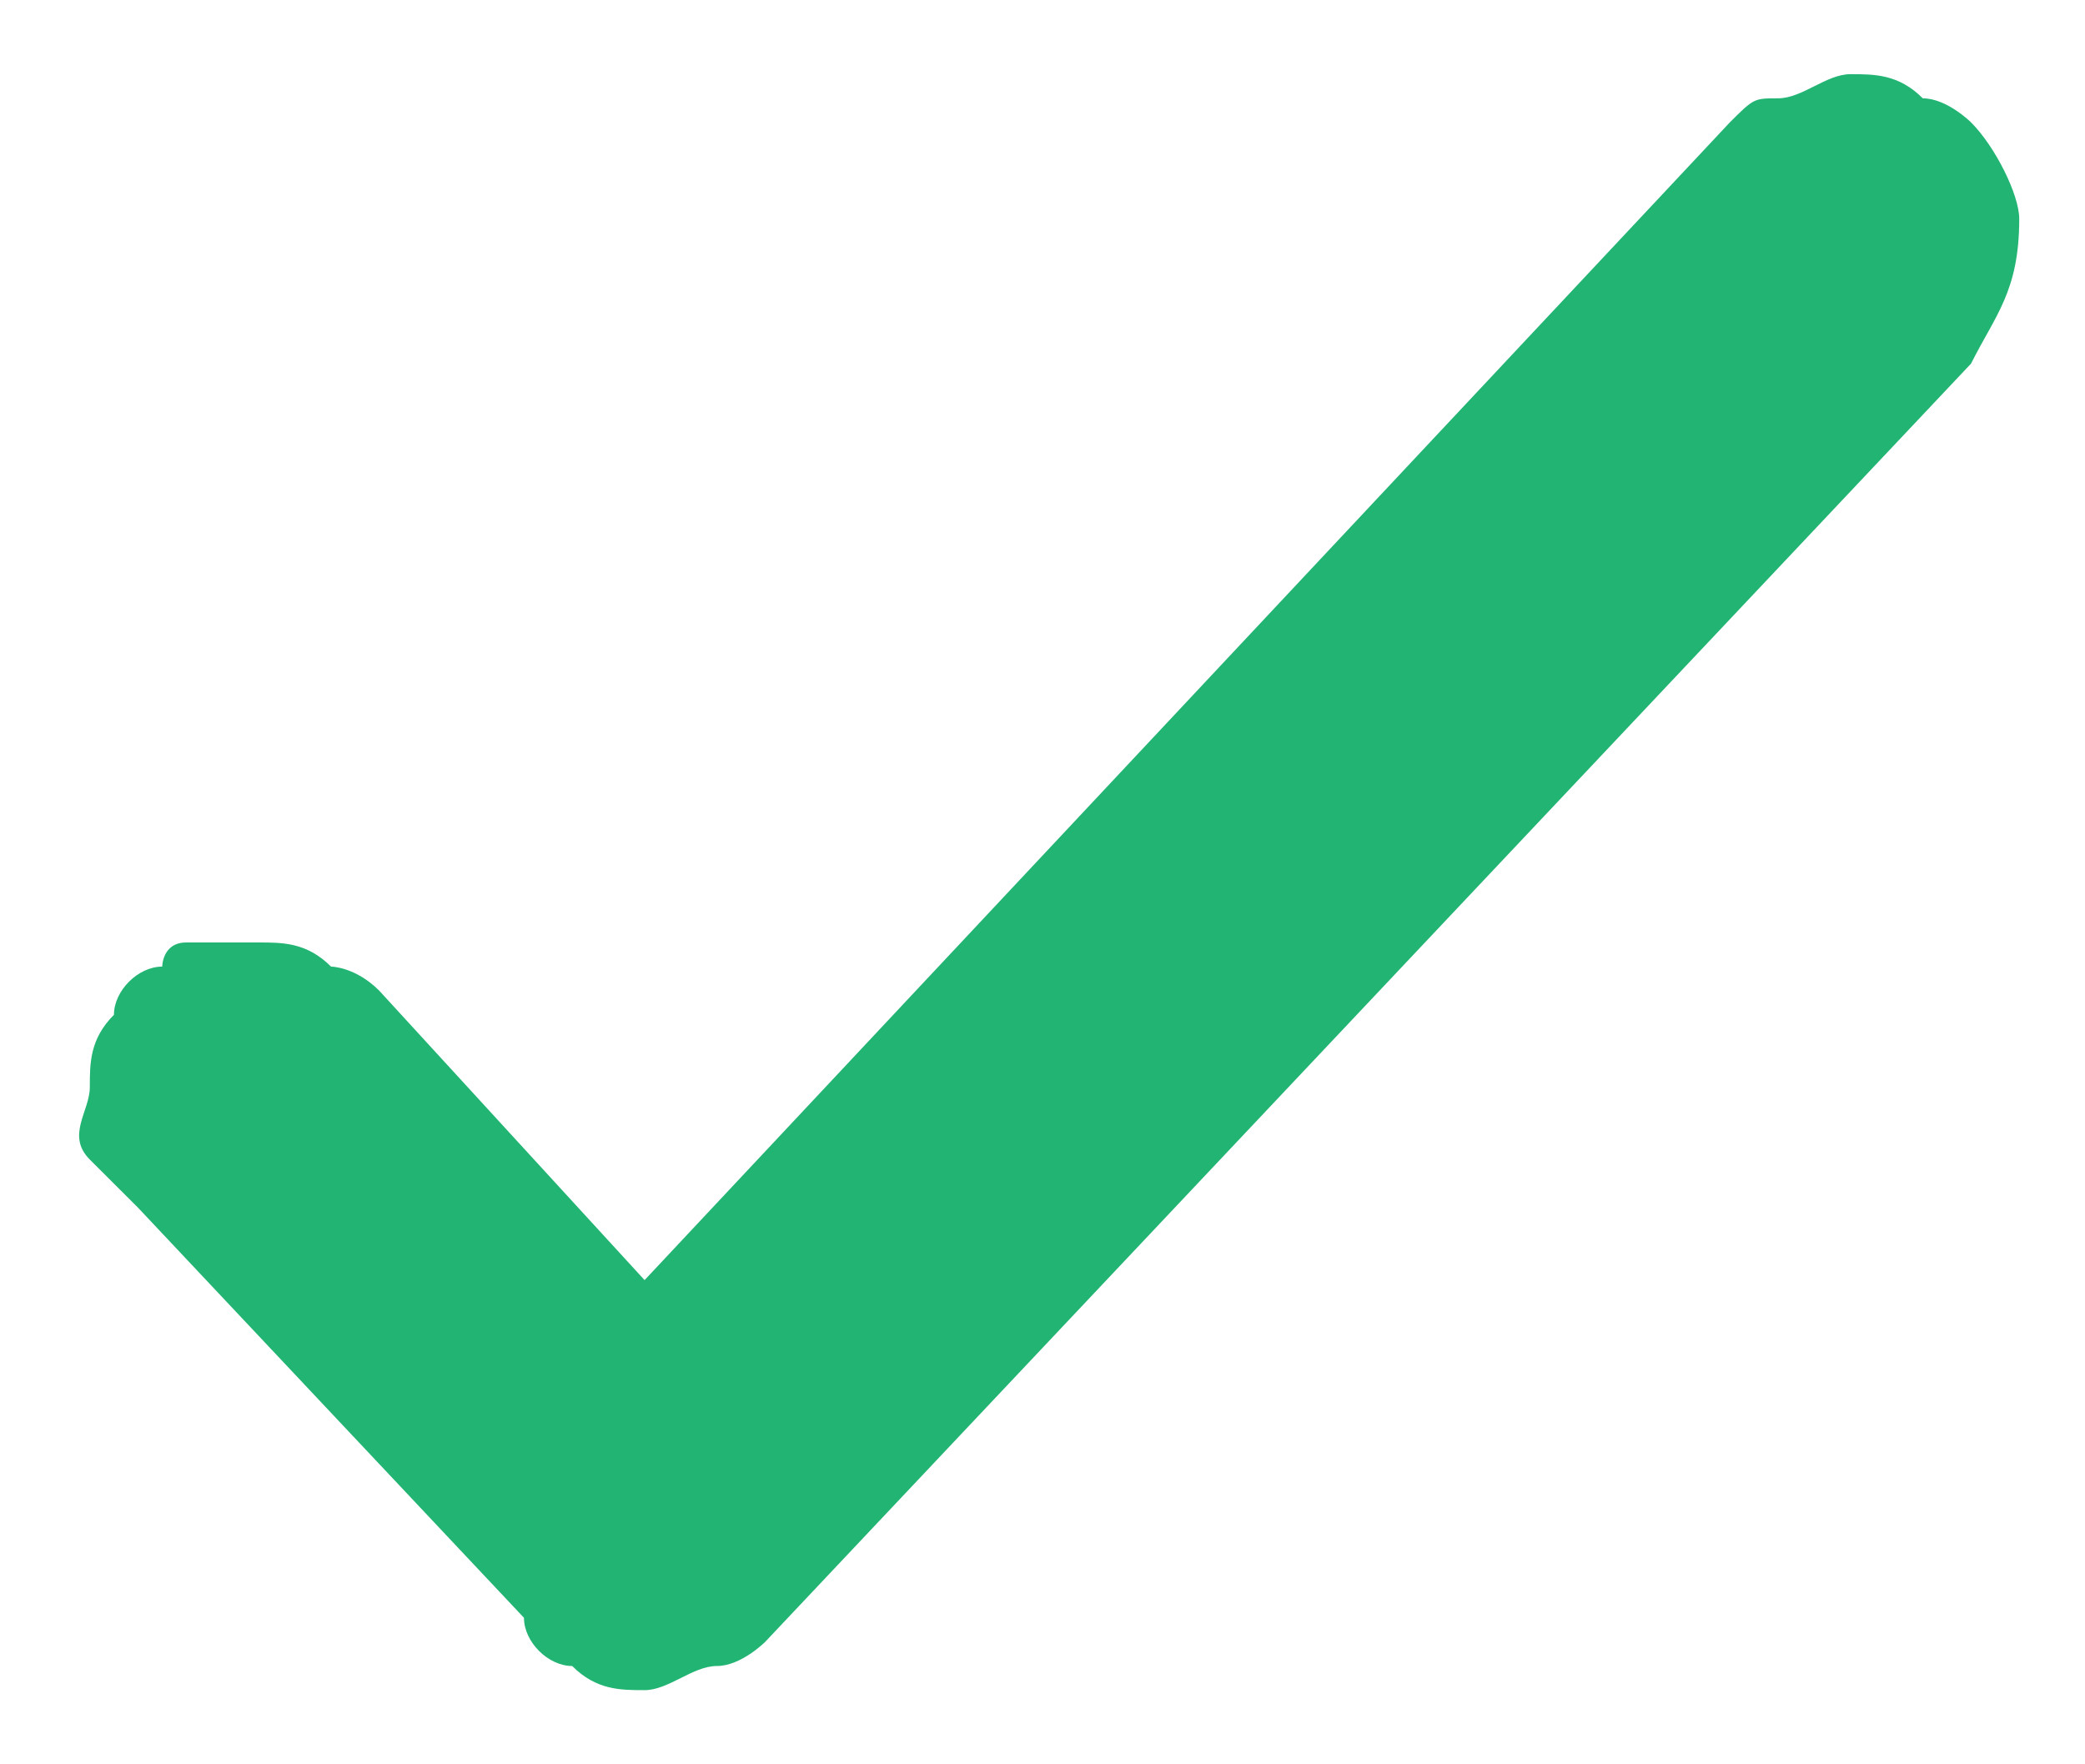 <svg width="26" height="22" viewBox="0 0 26 22" fill="none" xmlns="http://www.w3.org/2000/svg">
<path d="M24.579 4.534L9.541 20.474C9.541 20.474 9.241 20.774 8.94 20.774C8.639 20.774 8.338 21.075 8.038 21.075C7.737 21.075 7.436 21.075 7.135 20.774C6.835 20.774 6.534 20.474 6.534 20.173L1.722 15.06C1.421 14.759 1.421 14.759 1.12 14.459C0.82 14.158 1.12 13.857 1.12 13.556C1.12 13.256 1.12 12.955 1.421 12.654C1.421 12.353 1.722 12.053 2.023 12.053C2.023 12.053 2.023 11.752 2.323 11.752C2.624 11.752 2.925 11.752 3.226 11.752C3.526 11.752 3.827 11.752 4.128 12.053C4.128 12.053 4.429 12.053 4.729 12.353L8.038 15.962L21.571 1.526C21.872 1.226 21.872 1.226 22.173 1.226C22.474 1.226 22.774 0.925 23.075 0.925C23.376 0.925 23.677 0.925 23.977 1.226C24.278 1.226 24.579 1.526 24.579 1.526C24.88 1.827 25.18 2.429 25.18 2.729C25.18 3.632 24.88 3.932 24.579 4.534Z" fill="#22B473"/>
</svg>
